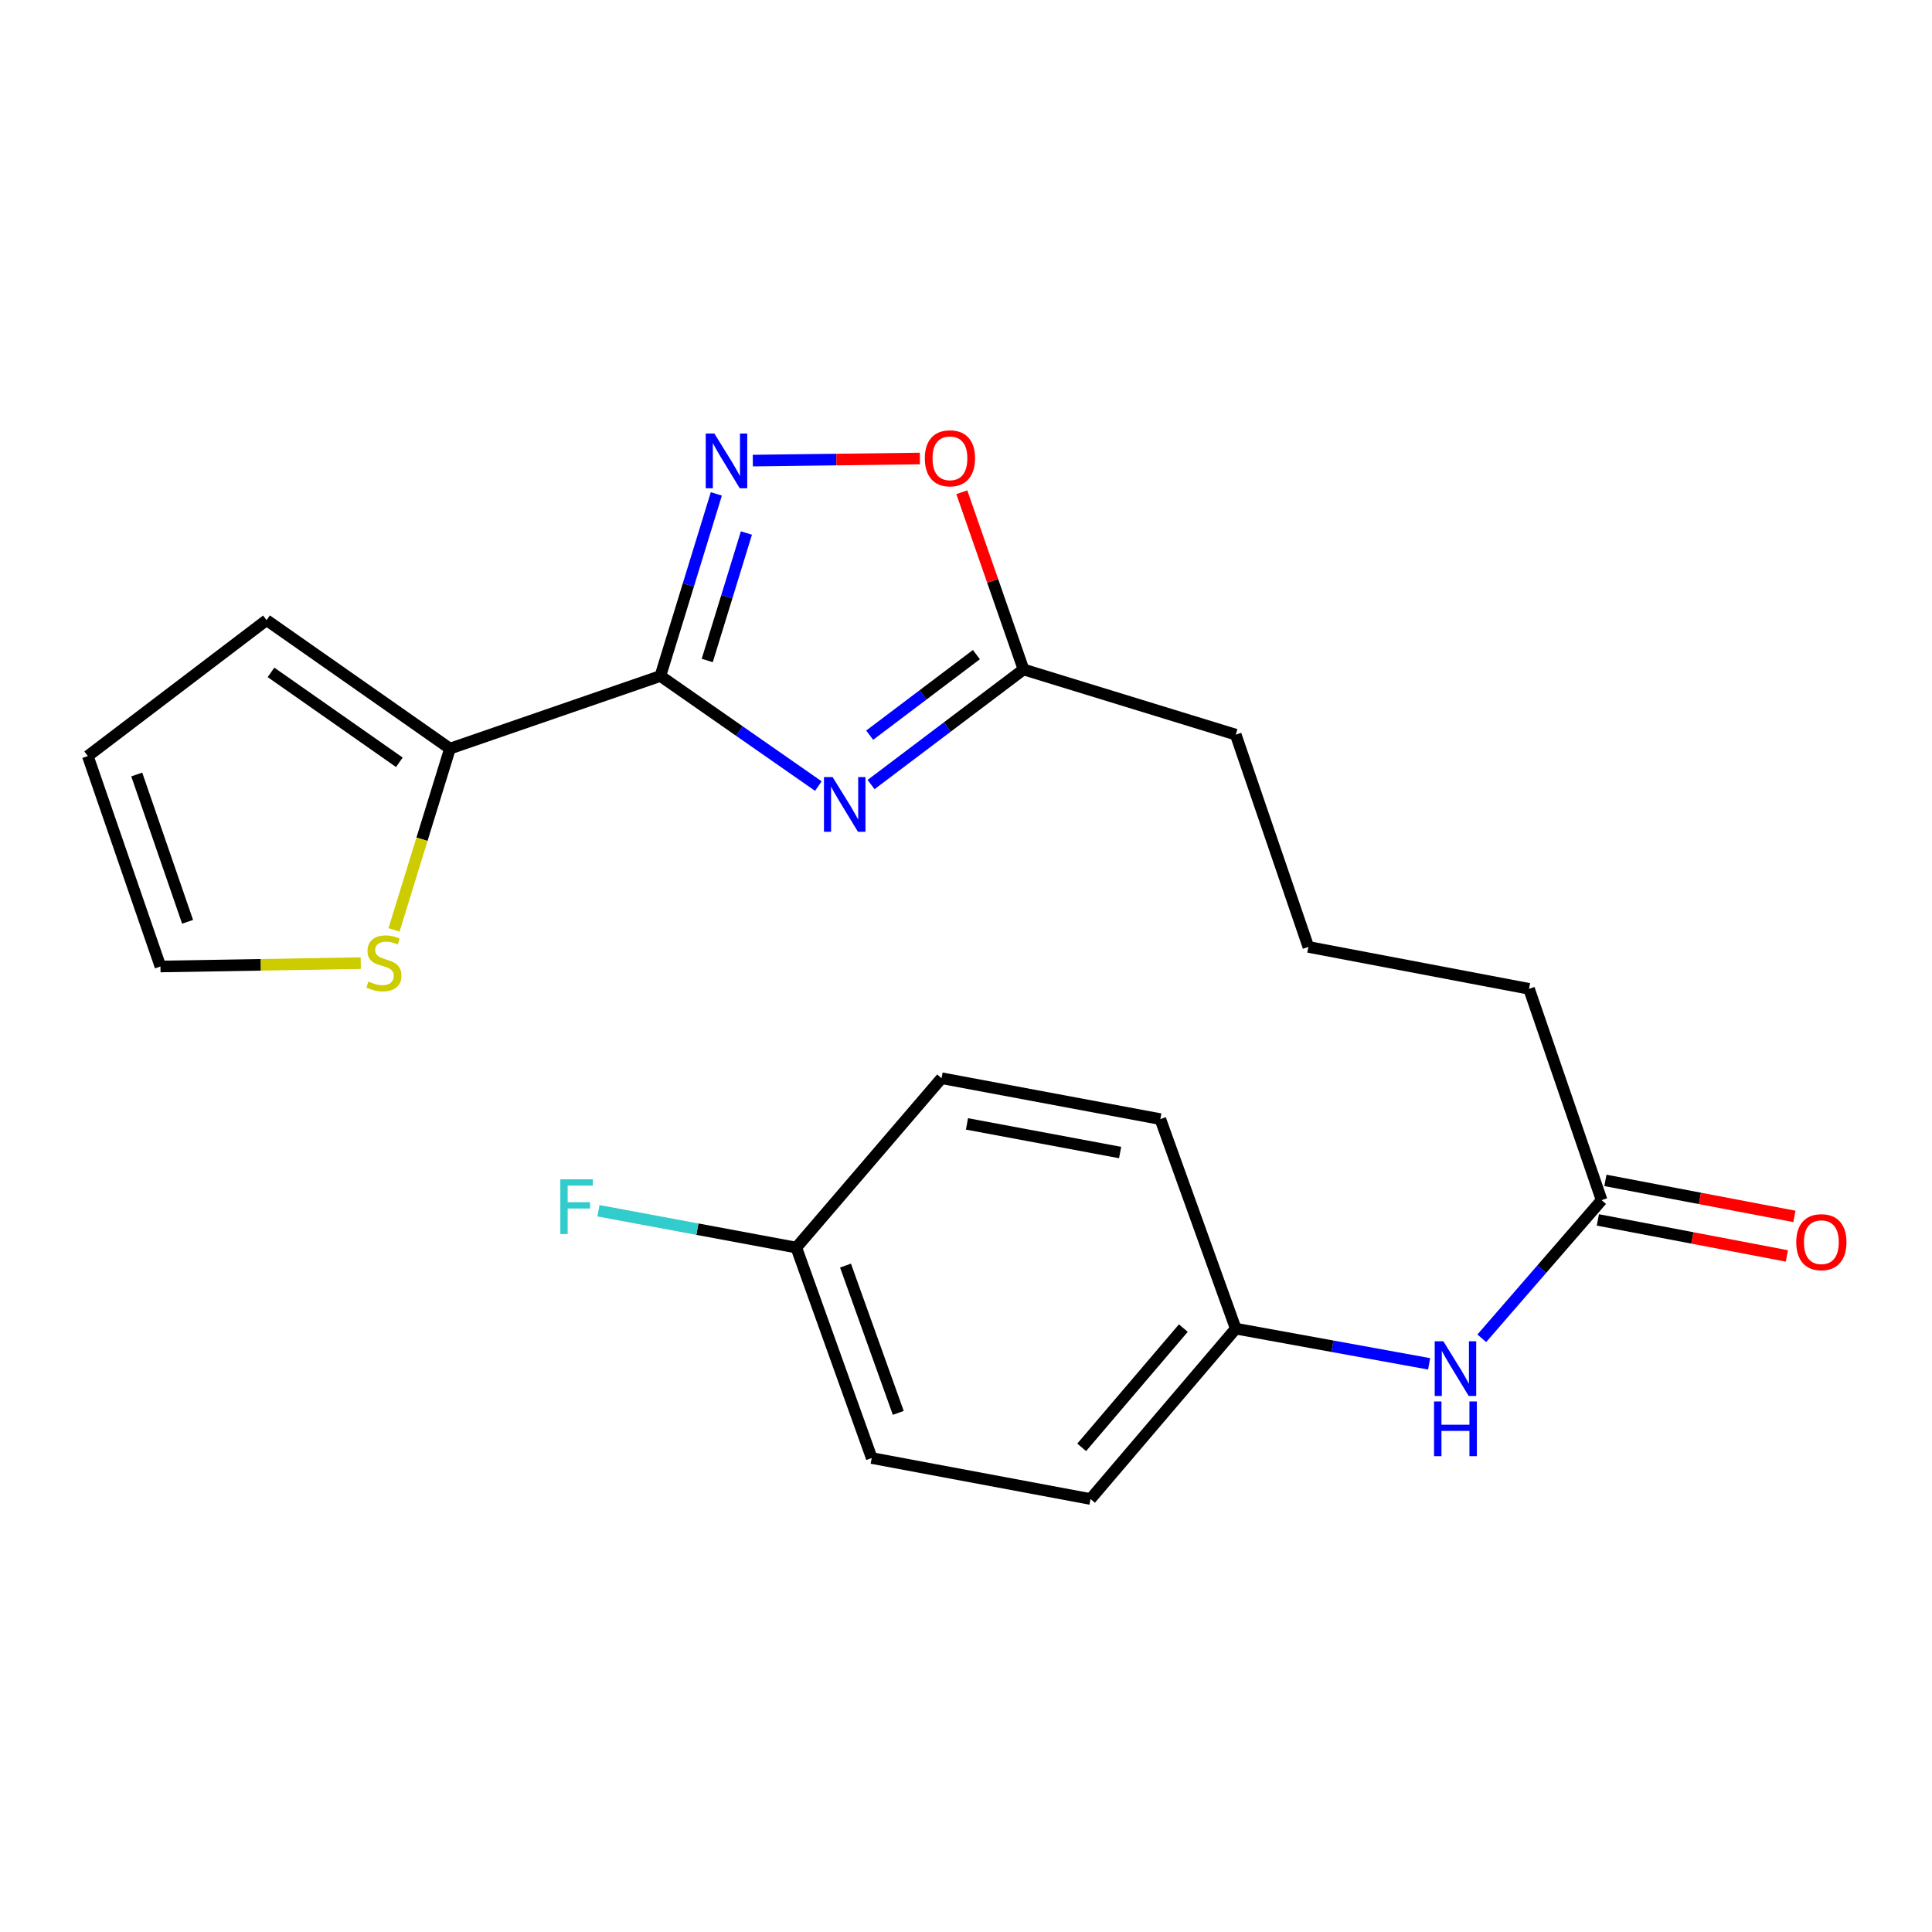 <?xml version='1.0' encoding='iso-8859-1'?>
<svg version='1.1' baseProfile='full'
              xmlns='http://www.w3.org/2000/svg'
                      xmlns:rdkit='http://www.rdkit.org/xml'
                      xmlns:xlink='http://www.w3.org/1999/xlink'
                  xml:space='preserve'
width='1000px' height='1000px' viewBox='0 0 1000 1000'>
<!-- END OF HEADER -->
<rect style='opacity:1.0;fill:#FFFFFF;stroke:none' width='1000' height='1000' x='0' y='0'> </rect>
<path class='bond-0' d='M 341.812,349.889 L 382.693,378.381' style='fill:none;fill-rule:evenodd;stroke:#000000;stroke-width:6px;stroke-linecap:butt;stroke-linejoin:miter;stroke-opacity:1' />
<path class='bond-0' d='M 382.693,378.381 L 423.575,406.873' style='fill:none;fill-rule:evenodd;stroke:#0000FF;stroke-width:6px;stroke-linecap:butt;stroke-linejoin:miter;stroke-opacity:1' />
<path class='bond-1' d='M 341.812,349.889 L 356.295,302.764' style='fill:none;fill-rule:evenodd;stroke:#000000;stroke-width:6px;stroke-linecap:butt;stroke-linejoin:miter;stroke-opacity:1' />
<path class='bond-1' d='M 356.295,302.764 L 370.779,255.64' style='fill:none;fill-rule:evenodd;stroke:#0000FF;stroke-width:6px;stroke-linecap:butt;stroke-linejoin:miter;stroke-opacity:1' />
<path class='bond-1' d='M 366.065,341.87 L 376.203,308.883' style='fill:none;fill-rule:evenodd;stroke:#000000;stroke-width:6px;stroke-linecap:butt;stroke-linejoin:miter;stroke-opacity:1' />
<path class='bond-1' d='M 376.203,308.883 L 386.342,275.896' style='fill:none;fill-rule:evenodd;stroke:#0000FF;stroke-width:6px;stroke-linecap:butt;stroke-linejoin:miter;stroke-opacity:1' />
<path class='bond-2' d='M 341.812,349.889 L 232.898,387.482' style='fill:none;fill-rule:evenodd;stroke:#000000;stroke-width:6px;stroke-linecap:butt;stroke-linejoin:miter;stroke-opacity:1' />
<path class='bond-3' d='M 450.861,406.087 L 490.313,376.298' style='fill:none;fill-rule:evenodd;stroke:#0000FF;stroke-width:6px;stroke-linecap:butt;stroke-linejoin:miter;stroke-opacity:1' />
<path class='bond-3' d='M 490.313,376.298 L 529.764,346.51' style='fill:none;fill-rule:evenodd;stroke:#000000;stroke-width:6px;stroke-linecap:butt;stroke-linejoin:miter;stroke-opacity:1' />
<path class='bond-3' d='M 450.147,380.529 L 477.763,359.677' style='fill:none;fill-rule:evenodd;stroke:#0000FF;stroke-width:6px;stroke-linecap:butt;stroke-linejoin:miter;stroke-opacity:1' />
<path class='bond-3' d='M 477.763,359.677 L 505.379,338.825' style='fill:none;fill-rule:evenodd;stroke:#000000;stroke-width:6px;stroke-linecap:butt;stroke-linejoin:miter;stroke-opacity:1' />
<path class='bond-4' d='M 389.657,238.399 L 432.896,237.863' style='fill:none;fill-rule:evenodd;stroke:#0000FF;stroke-width:6px;stroke-linecap:butt;stroke-linejoin:miter;stroke-opacity:1' />
<path class='bond-4' d='M 432.896,237.863 L 476.134,237.326' style='fill:none;fill-rule:evenodd;stroke:#FF0000;stroke-width:6px;stroke-linecap:butt;stroke-linejoin:miter;stroke-opacity:1' />
<path class='bond-5' d='M 232.898,387.482 L 218.423,434.389' style='fill:none;fill-rule:evenodd;stroke:#000000;stroke-width:6px;stroke-linecap:butt;stroke-linejoin:miter;stroke-opacity:1' />
<path class='bond-5' d='M 218.423,434.389 L 203.947,481.296' style='fill:none;fill-rule:evenodd;stroke:#CCCC00;stroke-width:6px;stroke-linecap:butt;stroke-linejoin:miter;stroke-opacity:1' />
<path class='bond-8' d='M 232.898,387.482 L 137.973,320.985' style='fill:none;fill-rule:evenodd;stroke:#000000;stroke-width:6px;stroke-linecap:butt;stroke-linejoin:miter;stroke-opacity:1' />
<path class='bond-8' d='M 206.71,394.565 L 140.262,348.018' style='fill:none;fill-rule:evenodd;stroke:#000000;stroke-width:6px;stroke-linecap:butt;stroke-linejoin:miter;stroke-opacity:1' />
<path class='bond-19' d='M 529.764,346.51 L 639.615,380.25' style='fill:none;fill-rule:evenodd;stroke:#000000;stroke-width:6px;stroke-linecap:butt;stroke-linejoin:miter;stroke-opacity:1' />
<path class='bond-22' d='M 529.764,346.51 L 513.798,300.65' style='fill:none;fill-rule:evenodd;stroke:#000000;stroke-width:6px;stroke-linecap:butt;stroke-linejoin:miter;stroke-opacity:1' />
<path class='bond-22' d='M 513.798,300.65 L 497.832,254.789' style='fill:none;fill-rule:evenodd;stroke:#FF0000;stroke-width:6px;stroke-linecap:butt;stroke-linejoin:miter;stroke-opacity:1' />
<path class='bond-9' d='M 186.724,498.517 L 134.885,499.389' style='fill:none;fill-rule:evenodd;stroke:#CCCC00;stroke-width:6px;stroke-linecap:butt;stroke-linejoin:miter;stroke-opacity:1' />
<path class='bond-9' d='M 134.885,499.389 L 83.047,500.26' style='fill:none;fill-rule:evenodd;stroke:#000000;stroke-width:6px;stroke-linecap:butt;stroke-linejoin:miter;stroke-opacity:1' />
<path class='bond-6' d='M 829.002,621.196 L 791.421,511.819' style='fill:none;fill-rule:evenodd;stroke:#000000;stroke-width:6px;stroke-linecap:butt;stroke-linejoin:miter;stroke-opacity:1' />
<path class='bond-7' d='M 829.002,621.196 L 797.985,656.946' style='fill:none;fill-rule:evenodd;stroke:#000000;stroke-width:6px;stroke-linecap:butt;stroke-linejoin:miter;stroke-opacity:1' />
<path class='bond-7' d='M 797.985,656.946 L 766.968,692.697' style='fill:none;fill-rule:evenodd;stroke:#0000FF;stroke-width:6px;stroke-linecap:butt;stroke-linejoin:miter;stroke-opacity:1' />
<path class='bond-11' d='M 827.053,631.425 L 875.969,640.746' style='fill:none;fill-rule:evenodd;stroke:#000000;stroke-width:6px;stroke-linecap:butt;stroke-linejoin:miter;stroke-opacity:1' />
<path class='bond-11' d='M 875.969,640.746 L 924.886,650.068' style='fill:none;fill-rule:evenodd;stroke:#FF0000;stroke-width:6px;stroke-linecap:butt;stroke-linejoin:miter;stroke-opacity:1' />
<path class='bond-11' d='M 830.951,610.966 L 879.868,620.288' style='fill:none;fill-rule:evenodd;stroke:#000000;stroke-width:6px;stroke-linecap:butt;stroke-linejoin:miter;stroke-opacity:1' />
<path class='bond-11' d='M 879.868,620.288 L 928.784,629.609' style='fill:none;fill-rule:evenodd;stroke:#FF0000;stroke-width:6px;stroke-linecap:butt;stroke-linejoin:miter;stroke-opacity:1' />
<path class='bond-12' d='M 739.712,705.922 L 689.664,696.813' style='fill:none;fill-rule:evenodd;stroke:#0000FF;stroke-width:6px;stroke-linecap:butt;stroke-linejoin:miter;stroke-opacity:1' />
<path class='bond-12' d='M 689.664,696.813 L 639.615,687.703' style='fill:none;fill-rule:evenodd;stroke:#000000;stroke-width:6px;stroke-linecap:butt;stroke-linejoin:miter;stroke-opacity:1' />
<path class='bond-10' d='M 137.973,320.985 L 45.455,391.335' style='fill:none;fill-rule:evenodd;stroke:#000000;stroke-width:6px;stroke-linecap:butt;stroke-linejoin:miter;stroke-opacity:1' />
<path class='bond-23' d='M 83.047,500.26 L 45.455,391.335' style='fill:none;fill-rule:evenodd;stroke:#000000;stroke-width:6px;stroke-linecap:butt;stroke-linejoin:miter;stroke-opacity:1' />
<path class='bond-23' d='M 97.096,477.126 L 70.781,400.879' style='fill:none;fill-rule:evenodd;stroke:#000000;stroke-width:6px;stroke-linecap:butt;stroke-linejoin:miter;stroke-opacity:1' />
<path class='bond-15' d='M 639.615,687.703 L 600.587,579.252' style='fill:none;fill-rule:evenodd;stroke:#000000;stroke-width:6px;stroke-linecap:butt;stroke-linejoin:miter;stroke-opacity:1' />
<path class='bond-16' d='M 639.615,687.703 L 564.453,775.882' style='fill:none;fill-rule:evenodd;stroke:#000000;stroke-width:6px;stroke-linecap:butt;stroke-linejoin:miter;stroke-opacity:1' />
<path class='bond-16' d='M 612.49,687.42 L 559.877,749.145' style='fill:none;fill-rule:evenodd;stroke:#000000;stroke-width:6px;stroke-linecap:butt;stroke-linejoin:miter;stroke-opacity:1' />
<path class='bond-13' d='M 412.172,645.748 L 451.2,754.674' style='fill:none;fill-rule:evenodd;stroke:#000000;stroke-width:6px;stroke-linecap:butt;stroke-linejoin:miter;stroke-opacity:1' />
<path class='bond-13' d='M 437.633,655.062 L 464.952,731.31' style='fill:none;fill-rule:evenodd;stroke:#000000;stroke-width:6px;stroke-linecap:butt;stroke-linejoin:miter;stroke-opacity:1' />
<path class='bond-14' d='M 412.172,645.748 L 360.965,636.214' style='fill:none;fill-rule:evenodd;stroke:#000000;stroke-width:6px;stroke-linecap:butt;stroke-linejoin:miter;stroke-opacity:1' />
<path class='bond-14' d='M 360.965,636.214 L 309.757,626.68' style='fill:none;fill-rule:evenodd;stroke:#33CCCC;stroke-width:6px;stroke-linecap:butt;stroke-linejoin:miter;stroke-opacity:1' />
<path class='bond-24' d='M 412.172,645.748 L 487.346,558.078' style='fill:none;fill-rule:evenodd;stroke:#000000;stroke-width:6px;stroke-linecap:butt;stroke-linejoin:miter;stroke-opacity:1' />
<path class='bond-18' d='M 600.587,579.252 L 487.346,558.078' style='fill:none;fill-rule:evenodd;stroke:#000000;stroke-width:6px;stroke-linecap:butt;stroke-linejoin:miter;stroke-opacity:1' />
<path class='bond-18' d='M 579.773,596.548 L 500.504,581.726' style='fill:none;fill-rule:evenodd;stroke:#000000;stroke-width:6px;stroke-linecap:butt;stroke-linejoin:miter;stroke-opacity:1' />
<path class='bond-17' d='M 564.453,775.882 L 451.2,754.674' style='fill:none;fill-rule:evenodd;stroke:#000000;stroke-width:6px;stroke-linecap:butt;stroke-linejoin:miter;stroke-opacity:1' />
<path class='bond-21' d='M 639.615,380.25 L 677.208,490.124' style='fill:none;fill-rule:evenodd;stroke:#000000;stroke-width:6px;stroke-linecap:butt;stroke-linejoin:miter;stroke-opacity:1' />
<path class='bond-20' d='M 791.421,511.819 L 677.208,490.124' style='fill:none;fill-rule:evenodd;stroke:#000000;stroke-width:6px;stroke-linecap:butt;stroke-linejoin:miter;stroke-opacity:1' />
<path  class='atom-1' d='M 430.963 402.225
L 440.243 417.225
Q 441.163 418.705, 442.643 421.385
Q 444.123 424.065, 444.203 424.225
L 444.203 402.225
L 447.963 402.225
L 447.963 430.545
L 444.083 430.545
L 434.123 414.145
Q 432.963 412.225, 431.723 410.025
Q 430.523 407.825, 430.163 407.145
L 430.163 430.545
L 426.483 430.545
L 426.483 402.225
L 430.963 402.225
' fill='#0000FF'/>
<path  class='atom-2' d='M 369.766 224.408
L 379.046 239.408
Q 379.966 240.888, 381.446 243.568
Q 382.926 246.248, 383.006 246.408
L 383.006 224.408
L 386.766 224.408
L 386.766 252.728
L 382.886 252.728
L 372.926 236.328
Q 371.766 234.408, 370.526 232.208
Q 369.326 230.008, 368.966 229.328
L 368.966 252.728
L 365.286 252.728
L 365.286 224.408
L 369.766 224.408
' fill='#0000FF'/>
<path  class='atom-5' d='M 478.685 237.214
Q 478.685 230.414, 482.045 226.614
Q 485.405 222.814, 491.685 222.814
Q 497.965 222.814, 501.325 226.614
Q 504.685 230.414, 504.685 237.214
Q 504.685 244.094, 501.285 248.014
Q 497.885 251.894, 491.685 251.894
Q 485.445 251.894, 482.045 248.014
Q 478.685 244.134, 478.685 237.214
M 491.685 248.694
Q 496.005 248.694, 498.325 245.814
Q 500.685 242.894, 500.685 237.214
Q 500.685 231.654, 498.325 228.854
Q 496.005 226.014, 491.685 226.014
Q 487.365 226.014, 485.005 228.814
Q 482.685 231.614, 482.685 237.214
Q 482.685 242.934, 485.005 245.814
Q 487.365 248.694, 491.685 248.694
' fill='#FF0000'/>
<path  class='atom-6' d='M 190.695 508.036
Q 191.015 508.156, 192.335 508.716
Q 193.655 509.276, 195.095 509.636
Q 196.575 509.956, 198.015 509.956
Q 200.695 509.956, 202.255 508.676
Q 203.815 507.356, 203.815 505.076
Q 203.815 503.516, 203.015 502.556
Q 202.255 501.596, 201.055 501.076
Q 199.855 500.556, 197.855 499.956
Q 195.335 499.196, 193.815 498.476
Q 192.335 497.756, 191.255 496.236
Q 190.215 494.716, 190.215 492.156
Q 190.215 488.596, 192.615 486.396
Q 195.055 484.196, 199.855 484.196
Q 203.135 484.196, 206.855 485.756
L 205.935 488.836
Q 202.535 487.436, 199.975 487.436
Q 197.215 487.436, 195.695 488.596
Q 194.175 489.716, 194.215 491.676
Q 194.215 493.196, 194.975 494.116
Q 195.775 495.036, 196.895 495.556
Q 198.055 496.076, 199.975 496.676
Q 202.535 497.476, 204.055 498.276
Q 205.575 499.076, 206.655 500.716
Q 207.775 502.316, 207.775 505.076
Q 207.775 508.996, 205.135 511.116
Q 202.535 513.196, 198.175 513.196
Q 195.655 513.196, 193.735 512.636
Q 191.855 512.116, 189.615 511.196
L 190.695 508.036
' fill='#CCCC00'/>
<path  class='atom-8' d='M 747.082 694.243
L 756.362 709.243
Q 757.282 710.723, 758.762 713.403
Q 760.242 716.083, 760.322 716.243
L 760.322 694.243
L 764.082 694.243
L 764.082 722.563
L 760.202 722.563
L 750.242 706.163
Q 749.082 704.243, 747.842 702.043
Q 746.642 699.843, 746.282 699.163
L 746.282 722.563
L 742.602 722.563
L 742.602 694.243
L 747.082 694.243
' fill='#0000FF'/>
<path  class='atom-8' d='M 742.262 725.395
L 746.102 725.395
L 746.102 737.435
L 760.582 737.435
L 760.582 725.395
L 764.422 725.395
L 764.422 753.715
L 760.582 753.715
L 760.582 740.635
L 746.102 740.635
L 746.102 753.715
L 742.262 753.715
L 742.262 725.395
' fill='#0000FF'/>
<path  class='atom-12' d='M 929.729 642.947
Q 929.729 636.147, 933.089 632.347
Q 936.449 628.547, 942.729 628.547
Q 949.009 628.547, 952.369 632.347
Q 955.729 636.147, 955.729 642.947
Q 955.729 649.827, 952.329 653.747
Q 948.929 657.627, 942.729 657.627
Q 936.489 657.627, 933.089 653.747
Q 929.729 649.867, 929.729 642.947
M 942.729 654.427
Q 947.049 654.427, 949.369 651.547
Q 951.729 648.627, 951.729 642.947
Q 951.729 637.387, 949.369 634.587
Q 947.049 631.747, 942.729 631.747
Q 938.409 631.747, 936.049 634.547
Q 933.729 637.347, 933.729 642.947
Q 933.729 648.667, 936.049 651.547
Q 938.409 654.427, 942.729 654.427
' fill='#FF0000'/>
<path  class='atom-15' d='M 290.025 610.414
L 306.865 610.414
L 306.865 613.654
L 293.825 613.654
L 293.825 622.254
L 305.425 622.254
L 305.425 625.534
L 293.825 625.534
L 293.825 638.734
L 290.025 638.734
L 290.025 610.414
' fill='#33CCCC'/>
</svg>
